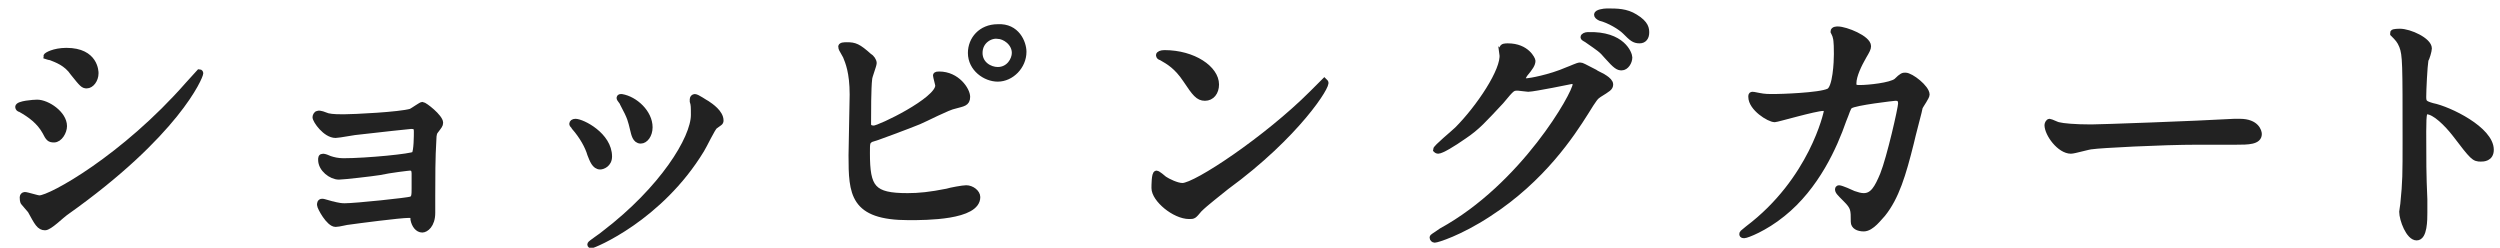 <?xml version="1.0" encoding="utf-8"?>
<!-- Generator: Adobe Illustrator 23.1.1, SVG Export Plug-In . SVG Version: 6.00 Build 0)  -->
<svg version="1.1" id="レイヤー_1" xmlns="http://www.w3.org/2000/svg" xmlns:xlink="http://www.w3.org/1999/xlink" x="0px"
	 y="0px" viewBox="0 0 222 22" style="enable-background:new 0 0 222 22;" xml:space="preserve">
<style type="text/css">
	.st0{fill:#222222;stroke:#222222;stroke-width:0.5;stroke-miterlimit:10;}
</style>
<g>
	<g>
		<path class="st0" d="M5.7,11.2c0,0.5-0.4,1.2-0.9,1.2c-0.4,0-0.5-0.1-0.8-0.7c-0.5-0.9-1.3-1.5-2.2-2c-0.1,0-0.2-0.1-0.2-0.2
			c0-0.3,1.4-0.4,1.7-0.4C4.2,9.1,5.7,10.1,5.7,11.2z M2.7,18.7c-0.1-0.1-0.5-0.6-0.6-0.7S2,17.6,2,17.5c0-0.1,0.1-0.2,0.2-0.2
			c0.2,0,1.1,0.3,1.3,0.3c1,0,7.5-3.6,13.2-10.1c0.1-0.1,1-1.1,1-1.1c0,0,0.1,0,0.1,0.1c0,0.3-2.1,5.4-12,12.4
			c-0.3,0.2-1.4,1.3-1.8,1.3C3.5,20.2,3.3,19.8,2.7,18.7z M8.5,6.5c0,0.6-0.4,1.1-0.8,1.1c-0.3,0-0.4-0.1-1.2-1.1
			C5.9,5.6,5,5.3,4.5,5.1C4.4,5.1,4.1,5,4.1,5c0-0.1,0.7-0.5,1.8-0.5C8.5,4.5,8.5,6.4,8.5,6.5z"/>
		<path class="st0" d="M29.1,10.3c0.4,0.1,1.1,0.1,1.4,0.1c0.9,0,5-0.2,6-0.5c0.2-0.1,0.9-0.6,1-0.6c0.2,0,1.6,1.1,1.6,1.6
			c0,0.2-0.1,0.3-0.4,0.7c-0.1,0.1-0.2,0.3-0.2,0.8c-0.1,1.6-0.1,3.4-0.1,5c0,0.2,0,1.3,0,1.5c0,1.1-0.6,1.5-0.9,1.5
			c-0.4,0-0.7-0.4-0.8-0.9c0-0.3,0-0.4-0.4-0.4c-0.8,0-4.6,0.5-5.3,0.6c-0.2,0-0.9,0.2-1.2,0.2c-0.6,0-1.4-1.5-1.4-1.7
			c0-0.1,0-0.3,0.2-0.3c0.1,0,0.1,0,0.8,0.2c0.1,0,0.6,0.2,1.2,0.2c1,0,5.7-0.5,5.9-0.6c0.3-0.1,0.3-0.4,0.3-1c0-0.2,0-1.2,0-1.3
			c0-0.3-0.1-0.5-0.4-0.5c-0.1,0-1.8,0.2-2.7,0.4c-0.6,0.1-3.2,0.4-3.6,0.4c-0.7,0-1.6-0.7-1.6-1.5c0-0.2,0-0.3,0.2-0.3
			c0.1,0,0.4,0.1,0.6,0.2c0.3,0.1,0.7,0.2,1.2,0.2c2.1,0,6.1-0.4,6.3-0.6C37,13.4,37,12,37,11.7c0-0.4-0.1-0.5-0.5-0.5
			c-0.1,0-2.9,0.3-4.6,0.5c-0.3,0-1.8,0.3-2.1,0.3c-0.9,0-1.8-1.3-1.8-1.6c0-0.1,0.1-0.3,0.2-0.3C28.4,10,28.8,10.2,29.1,10.3z"/>
		<path class="st0" d="M54.1,13.9c0,0.7-0.6,0.9-0.8,0.9c-0.5,0-0.7-0.6-0.9-1.1c-0.2-0.7-0.7-1.6-1.4-2.4c-0.1-0.2-0.2-0.2-0.2-0.3
			c0-0.1,0.1-0.2,0.3-0.2C51.7,10.8,54.1,12,54.1,13.9z M61.5,9c0,0,0-0.1,0-0.2c0-0.1,0.1-0.2,0.2-0.2c0.2,0,0.9,0.5,1.1,0.6
			C63.1,9.4,64,10,64,10.7c0,0.2-0.1,0.2-0.5,0.5c-0.2,0.1-1,1.8-1.2,2.1c-3.7,6.1-9.6,8.5-9.8,8.5c-0.1,0-0.1-0.1-0.1-0.1
			c0-0.1,1.1-0.8,1.3-1c5.1-3.9,7.9-8.4,7.9-10.5C61.6,9.5,61.6,9.3,61.5,9z M57.7,11.3c0,0.7-0.4,1.2-0.8,1.2c-0.5,0-0.6-0.6-0.7-1
			c-0.2-0.8-0.2-1-0.9-2.3c0-0.1-0.3-0.4-0.3-0.5c0-0.1,0.1-0.1,0.2-0.1C56.4,8.8,57.7,10,57.7,11.3z"/>
		<path class="st0" d="M77.2,5c0.2,0.1,0.4,0.4,0.4,0.6c0,0.2-0.4,1.2-0.4,1.4c-0.1,0.8-0.1,3-0.1,4c0,0.1,0,0.4,0.5,0.4
			c0.5,0,5.7-2.5,5.7-3.8c0-0.1-0.2-0.8-0.2-0.9c0-0.1,0.2-0.1,0.3-0.1c1.6,0,2.5,1.4,2.5,2c0,0.6-0.4,0.6-1.1,0.8
			c-0.6,0.1-2.7,1.2-3.2,1.4c-0.7,0.3-4.2,1.6-4.3,1.6c-0.3,0.2-0.3,0.3-0.3,1.2c0,3.1,0.5,3.8,3.6,3.8c1,0,2-0.1,3.5-0.4
			c0.3-0.1,1.4-0.3,1.7-0.3c0.5,0,1,0.4,1,0.8c0,1.8-4.6,1.8-6.1,1.8c-5,0-5.1-2.1-5.1-5.5c0-0.9,0.1-4.6,0.1-5.4
			c0-2-0.4-2.9-0.6-3.4c-0.4-0.7-0.4-0.7-0.4-0.8C74.6,4,75,4,75.2,4C75.9,4,76.2,4.1,77.2,5z M90.9,4.6c0,1.3-1.1,2.4-2.3,2.4
			c-1.1,0-2.4-0.9-2.4-2.3c0-1.2,0.9-2.3,2.4-2.3C90.3,2.3,90.9,3.8,90.9,4.6z M87,4.7c0,1,0.9,1.5,1.6,1.5c1,0,1.5-0.9,1.5-1.5
			c0-0.9-0.9-1.5-1.5-1.5C88,3.1,87,3.6,87,4.7z"/>
		<path class="st0" d="M108.9,16.6c-0.6,0.5-1.8,1.4-2.4,2c-0.5,0.6-0.5,0.6-0.9,0.6c-1.3,0-3.1-1.5-3.1-2.5c0-0.2,0-1.3,0.2-1.3
			c0.1,0,0.6,0.4,0.7,0.5c0.3,0.2,1.1,0.6,1.6,0.6c1.2,0,7.5-4.2,11.5-8.2c0.4-0.4,1.1-1.1,1.1-1.1s0.1,0.1,0.1,0.1
			C118,7.5,115.2,12,108.9,16.6z M107,8.7c-0.6,0-0.9-0.4-1.7-1.6c-0.8-1.2-1.5-1.6-2.2-2c-0.1,0-0.2-0.1-0.2-0.2
			c0-0.1,0.2-0.2,0.5-0.2c2.6,0,4.6,1.4,4.6,2.8C108,8.2,107.6,8.7,107,8.7z"/>
		<path class="st0" d="M133.4,4.3c0-0.2,0.3-0.2,0.5-0.2c1.7,0,2.2,1.2,2.2,1.3c0,0.3-0.2,0.6-0.7,1.2c-0.1,0.2-0.2,0.3-0.2,0.4
			c0,0.2,0.3,0.2,0.4,0.2c0.2,0,2-0.3,3.6-1c0.3-0.1,0.9-0.4,1.1-0.4c0.2,0,0.3,0.1,1.3,0.6c0.1,0.1,0.8,0.4,0.9,0.5
			c0.3,0.2,0.5,0.4,0.5,0.6c0,0.3-0.2,0.4-1,0.9c-0.3,0.2-0.4,0.3-1.2,1.6c-1.2,1.9-3.8,5.9-8.6,9c-2.6,1.7-4.6,2.3-4.8,2.3
			c-0.1,0-0.2-0.1-0.2-0.2c0-0.1,0.1-0.1,0.8-0.6c7.3-4,11.9-12.2,11.9-13c0-0.2-0.2-0.3-0.3-0.3c0,0-3.4,0.7-3.9,0.7
			c-0.1,0-0.8-0.1-0.9-0.1c-0.5,0-0.5,0-1.5,1.2c-1.5,1.6-2.1,2.3-3.3,3.1c-1,0.7-2,1.3-2.3,1.3c-0.1,0-0.2-0.1-0.2-0.1
			c0-0.2,1.6-1.5,1.9-1.8c1.9-1.9,4.2-5.3,4-6.7C133.5,4.9,133.4,4.4,133.4,4.3z M144.7,5.1c0,0.4-0.3,0.9-0.7,0.9
			c-0.3,0-0.5-0.1-1.3-1c-0.5-0.6-0.7-0.7-1.7-1.4c-0.1-0.1-0.4-0.2-0.4-0.3c0-0.1,0.2-0.2,0.4-0.2C144.1,3,144.7,4.8,144.7,5.1z
			 M145.2,1.5c1,0.6,1,1.1,1,1.4c0,0.4-0.2,0.7-0.6,0.7c-0.5,0-0.7-0.2-1.3-0.8c-0.4-0.4-1.4-1-2.2-1.2c-0.2-0.1-0.3-0.2-0.3-0.3
			c0-0.2,0.6-0.3,0.9-0.3C143.6,1,144.4,1,145.2,1.5z"/>
		<path class="st0" d="M168.4,7.2c0.5-0.5,0.6-0.5,0.8-0.5c0.5,0,1.9,1.1,1.9,1.7c0,0.2-0.5,0.9-0.6,1.1c0,0.1-0.7,2.7-0.8,3.2
			c-0.7,2.8-1.3,4.8-2.5,6.3c-0.3,0.3-1,1.3-1.7,1.3c-0.5,0-0.9-0.2-0.9-0.6c0-1.1,0-1.3-0.7-2c-0.6-0.6-0.7-0.7-0.7-0.9
			c0-0.1,0.1-0.1,0.1-0.1c0.2,0,1.1,0.4,1.3,0.5c0.3,0.1,0.6,0.2,0.9,0.2c0.8,0,1.2-0.7,1.7-1.9c0.6-1.5,1.6-5.9,1.6-6.3
			c0-0.5-0.3-0.5-0.5-0.5c-0.1,0-3.6,0.4-4,0.7c-0.2,0.1-0.3,0.6-0.6,1.3c-0.8,2.3-2.4,5.9-5.4,8.3c-1.6,1.3-3.2,1.9-3.4,1.9
			c-0.1,0-0.2,0-0.2-0.1c0-0.1,0-0.1,0.5-0.5c5.7-4.3,7-10.3,7-10.4c0-0.2-0.1-0.3-0.3-0.3c-0.7,0-4.1,1-4.3,1c-0.5,0-2.1-1-2.1-2
			c0-0.1,0-0.2,0.1-0.2c0.1,0,0.1,0,0.6,0.1c0.5,0.1,0.8,0.1,1.4,0.1c0.4,0,4-0.1,4.8-0.5c0.6-0.3,0.7-2.6,0.7-3.3
			c0-0.3,0-1.2-0.1-1.5c0-0.1-0.2-0.5-0.2-0.5c0-0.2,0.3-0.2,0.4-0.2c0.7,0,2.7,0.8,2.7,1.5c0,0.2-0.1,0.4-0.4,0.9
			c-0.4,0.7-0.9,1.7-0.9,2.4c0,0.4,0.2,0.4,0.6,0.4C165.9,7.8,167.9,7.6,168.4,7.2z"/>
		<path class="st0" d="M198.4,10.8c0.1,0,0.4,0,0.5,0c1.5,0,1.7,0.9,1.7,1.1c0,0.7-1,0.7-2,0.7c-0.6,0-3,0-3.4,0
			c-3.3,0-8.8,0.3-9.4,0.4c-0.3,0-1.6,0.4-1.9,0.4c-1,0-2.1-1.5-2.1-2.3c0-0.1,0.1-0.3,0.2-0.3s0.7,0.3,0.8,0.3
			c0.4,0.1,1.4,0.2,2.9,0.2C186.5,11.3,194.9,11,198.4,10.8z"/>
		<path class="st0" d="M213.1,2.8c0.9,0,2.6,0.8,2.6,1.5c0,0.2-0.2,0.9-0.3,1c-0.1,0.6-0.2,2.7-0.2,3.3c0,0.5,0.1,0.6,0.8,0.8
			c1.5,0.3,5.2,2.1,5.2,3.9c0,0.8-0.7,0.8-0.9,0.8c-0.6,0-0.7-0.1-2.3-2.2c-0.7-0.9-1.8-2-2.5-2c-0.2,0-0.3,0-0.3,1.8
			c0,2.5,0,3.8,0.1,6c0,0.3,0,0.9,0,1.2c0,0.6,0,2.2-0.7,2.2c-0.7,0-1.3-1.6-1.3-2.3c0-0.1,0.1-0.6,0.1-0.7c0.2-2,0.2-2.6,0.2-5.6
			c0-6.9,0-7.6-0.3-8.4c-0.2-0.5-0.4-0.7-0.8-1.1l0-0.1C212.5,2.8,213.1,2.8,213.1,2.8z"/>
	</g>
</g>
</svg>
